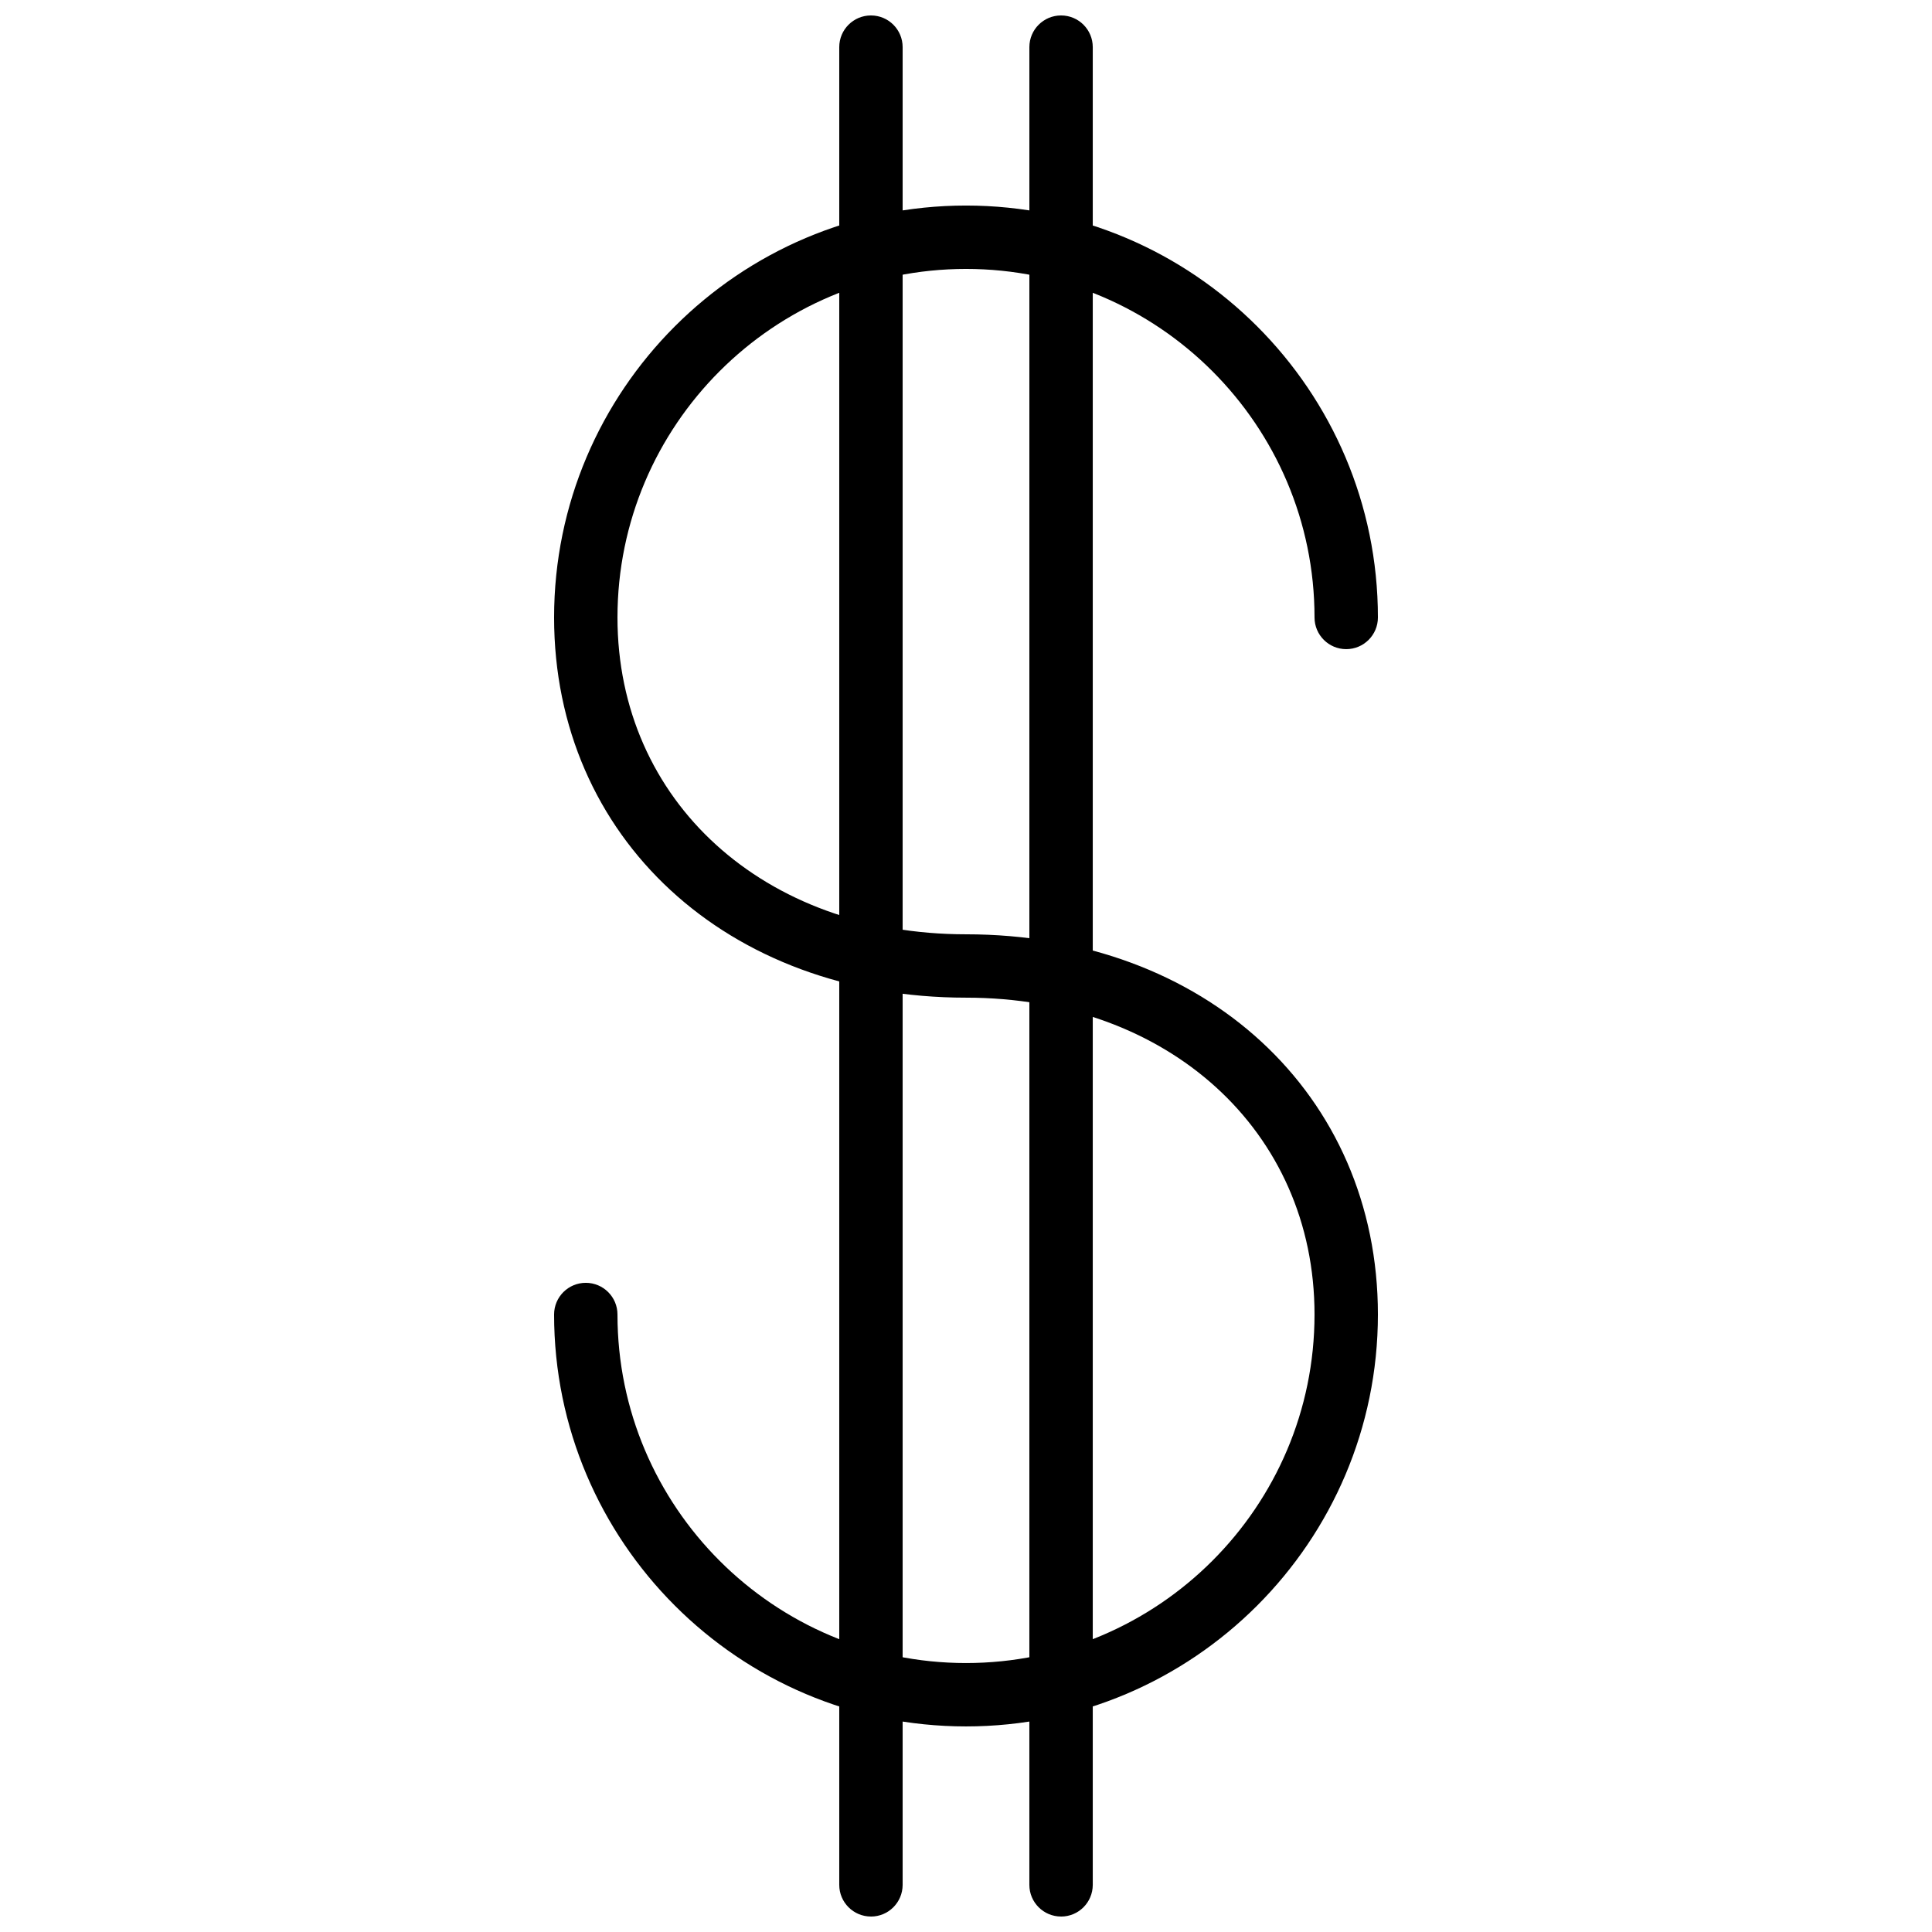 <?xml version="1.0" encoding="UTF-8"?>
<!-- Uploaded to: SVG Repo, www.svgrepo.com, Generator: SVG Repo Mixer Tools -->
<svg width="800px" height="800px" version="1.1" viewBox="144 144 512 512" xmlns="http://www.w3.org/2000/svg">
 <defs>
  <clipPath id="b">
   <path d="m366 148.09h18v503.81h-18z"/>
  </clipPath>
  <clipPath id="a">
   <path d="m416 148.09h18v503.81h-18z"/>
  </clipPath>
 </defs>
 <path d="m400 601.52c-60.188 0-109.16-48.969-109.16-109.16 0-4.644 3.762-8.398 8.398-8.398s8.398 3.754 8.398 8.398c0 50.926 41.438 92.363 92.363 92.363 50.918 0 92.363-41.438 92.363-92.363 0-48.652-38.844-83.969-92.363-83.969-63.254 0-109.16-42.379-109.16-100.76 0-60.188 48.969-109.16 109.16-109.16 60.188 0 109.16 48.969 109.16 109.16 0 4.644-3.762 8.398-8.398 8.398s-8.398-3.754-8.398-8.398c0-50.918-41.445-92.363-92.363-92.363-50.926 0-92.363 41.445-92.363 92.363 0 48.652 38.844 83.969 92.363 83.969 63.254 0 109.16 42.379 109.16 100.76-0.004 60.188-48.973 109.16-109.16 109.16z"/>
 <g clip-path="url(#b)">
  <path d="m374.81 651.9c-4.637 0-8.398-3.754-8.398-8.398v-487.01c0-4.644 3.762-8.398 8.398-8.398 4.637 0 8.398 3.754 8.398 8.398v487.02c-0.004 4.641-3.766 8.395-8.398 8.395z"/>
 </g>
 <g clip-path="url(#a)">
  <path d="m425.19 651.9c-4.637 0-8.398-3.754-8.398-8.398l0.004-487.01c0-4.644 3.762-8.398 8.398-8.398 4.637 0 8.398 3.754 8.398 8.398v487.02c-0.004 4.641-3.766 8.395-8.402 8.395z"/>
 </g>
</svg>
